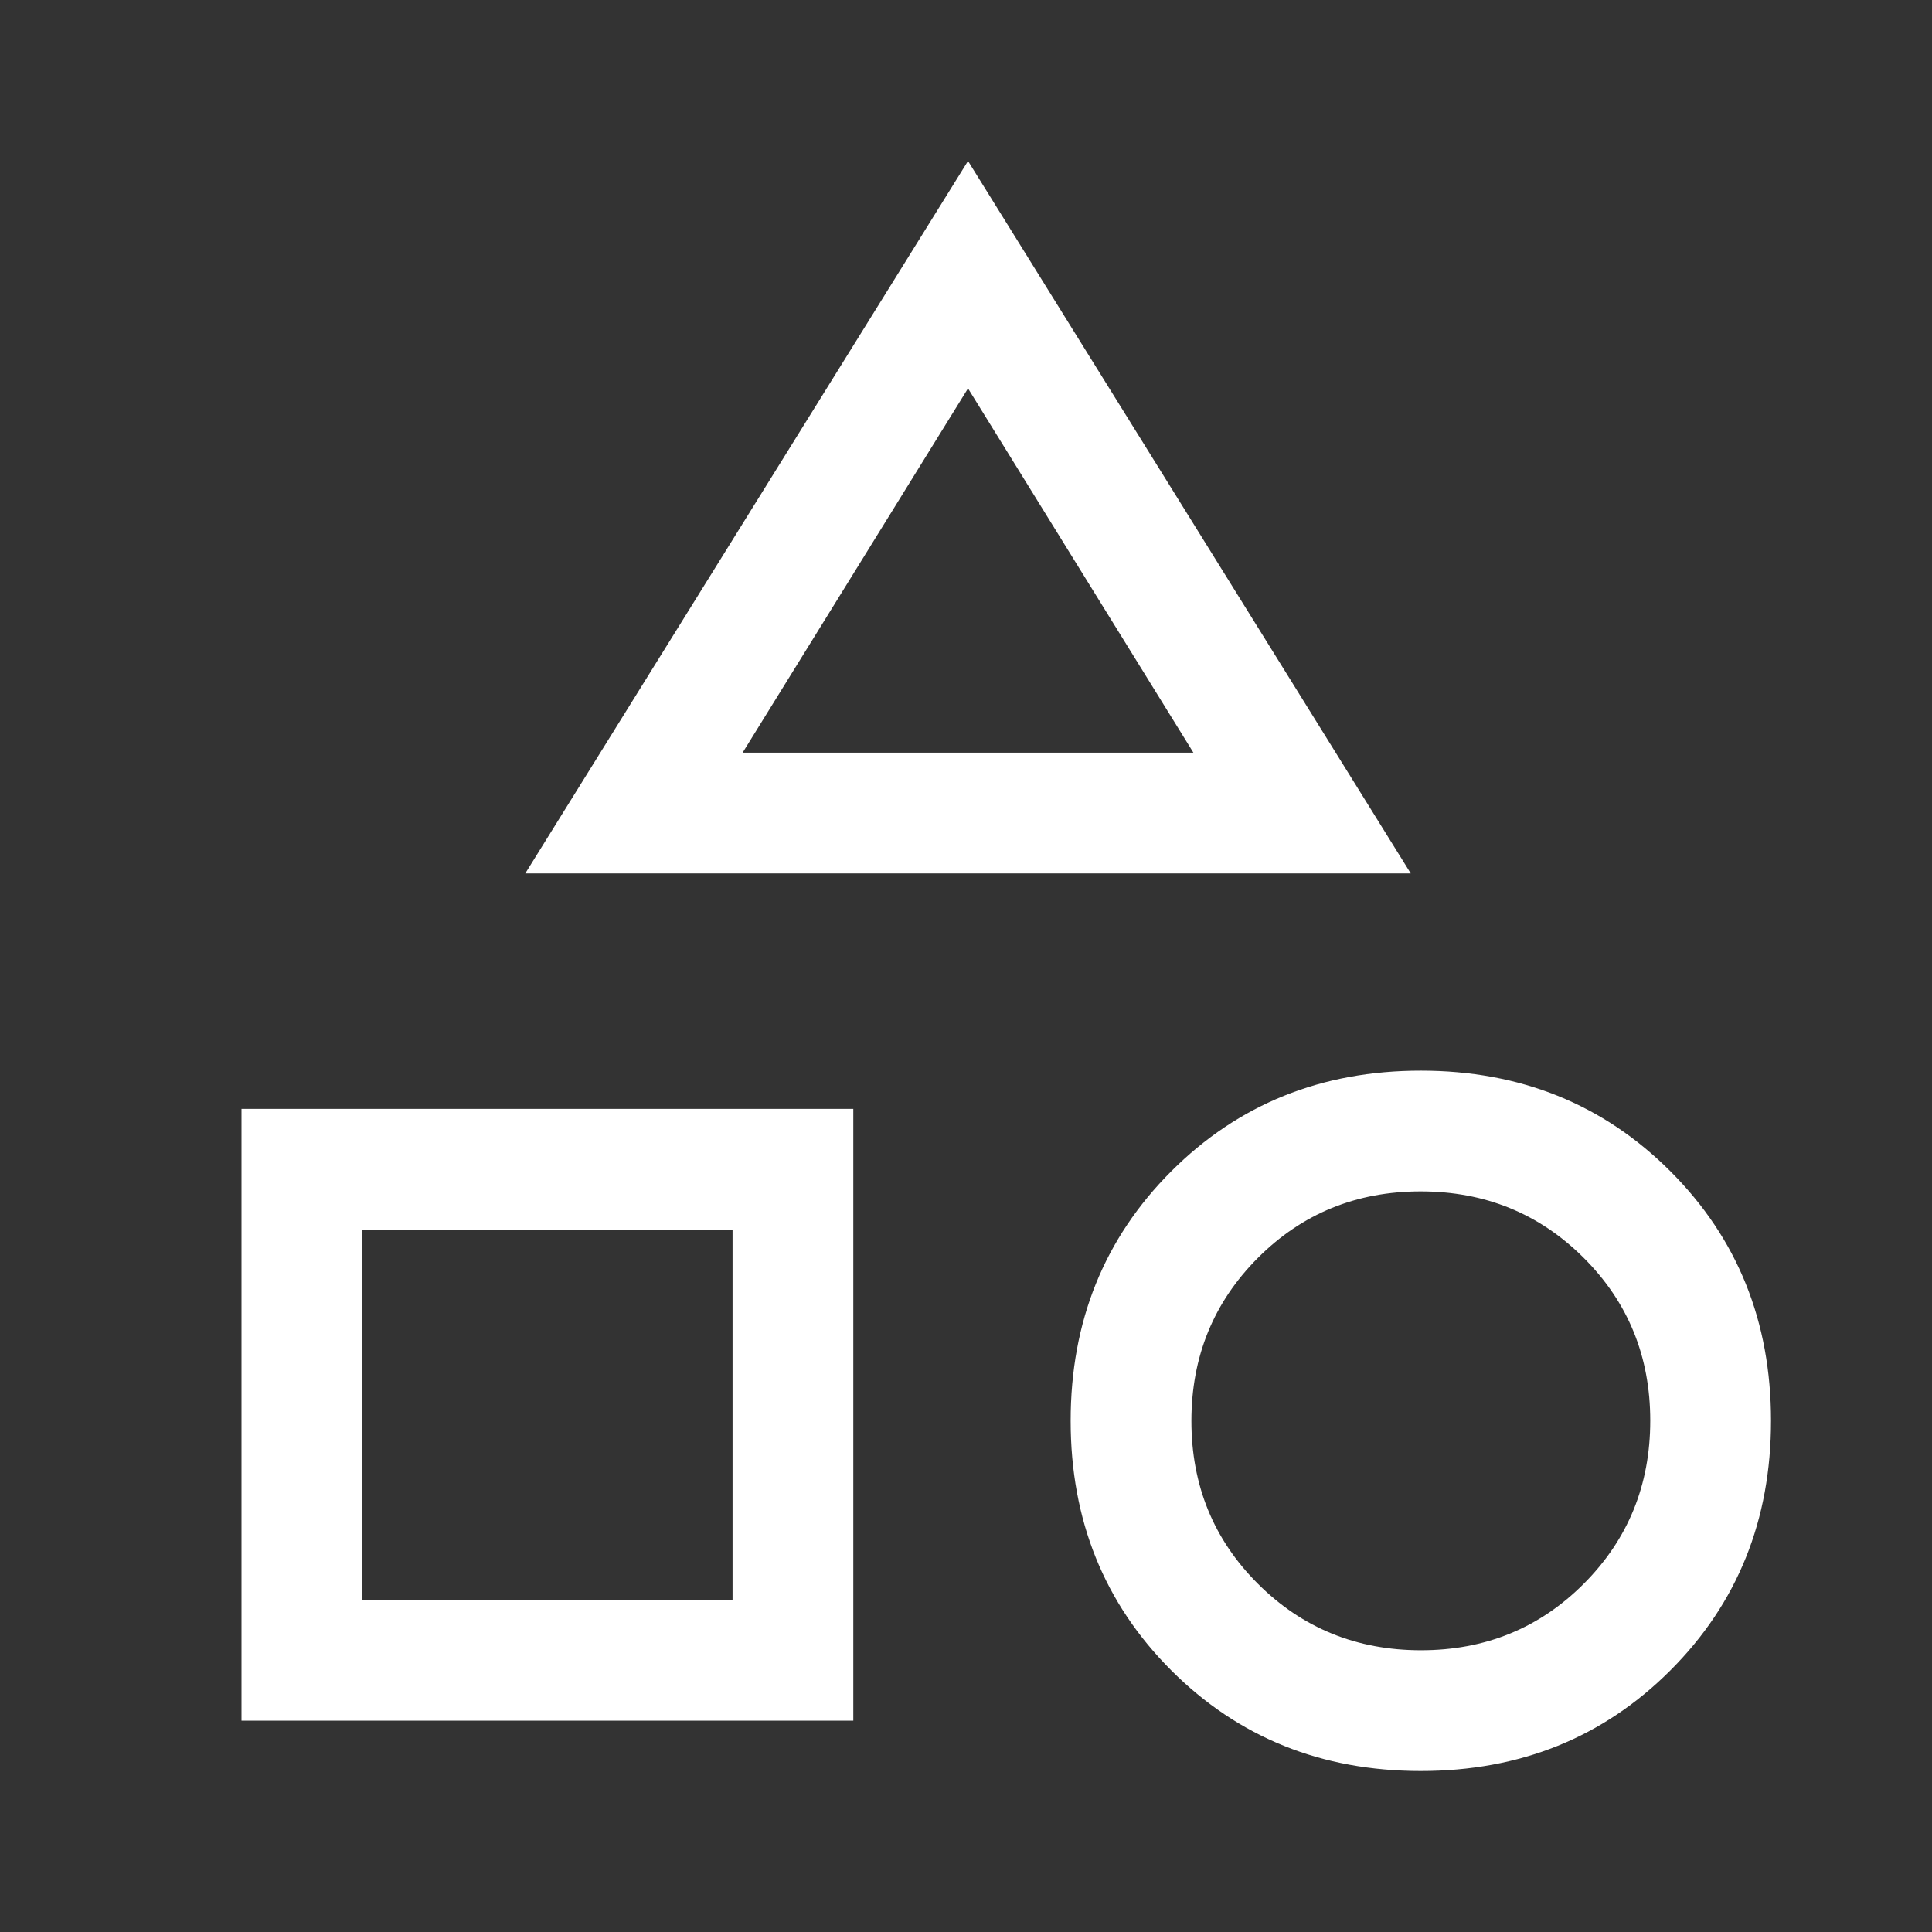 <?xml version="1.0" encoding="UTF-8"?>
<svg xmlns="http://www.w3.org/2000/svg" width="48" height="48" viewBox="0 0 48 48" fill="none">
  <rect x="0" y="0" width="48" height="48" fill="#333333" stroke="none"/>
  <path d="M13.05 21.7L24.05 4L35.05 21.7H13.05ZM35.3 44C32.833 44 30.767 43.167 29.1 41.5C27.433 39.833 26.6 37.767 26.6 35.3C26.6 32.833 27.433 30.767 29.1 29.1C30.767 27.433 32.833 26.6 35.3 26.6C37.767 26.6 39.833 27.433 41.5 29.1C43.167 30.767 44 32.833 44 35.3C44 37.767 43.167 39.833 41.5 41.5C39.833 43.167 37.767 44 35.3 44ZM6 42.75V27.55H21.2V42.75H6ZM35.304 41C36.901 41 38.25 40.449 39.35 39.346C40.45 38.243 41 36.893 41 35.296C41 33.699 40.449 32.35 39.346 31.25C38.243 30.15 36.893 29.6 35.296 29.6C33.699 29.6 32.35 30.151 31.25 31.254C30.15 32.357 29.6 33.707 29.6 35.304C29.6 36.901 30.151 38.25 31.254 39.35C32.357 40.45 33.707 41 35.304 41ZM9 39.75H18.2V30.55H9V39.75ZM18.45 18.7H29.65L24.05 9.65L18.45 18.7Z" fill="white"></path>
</svg>
